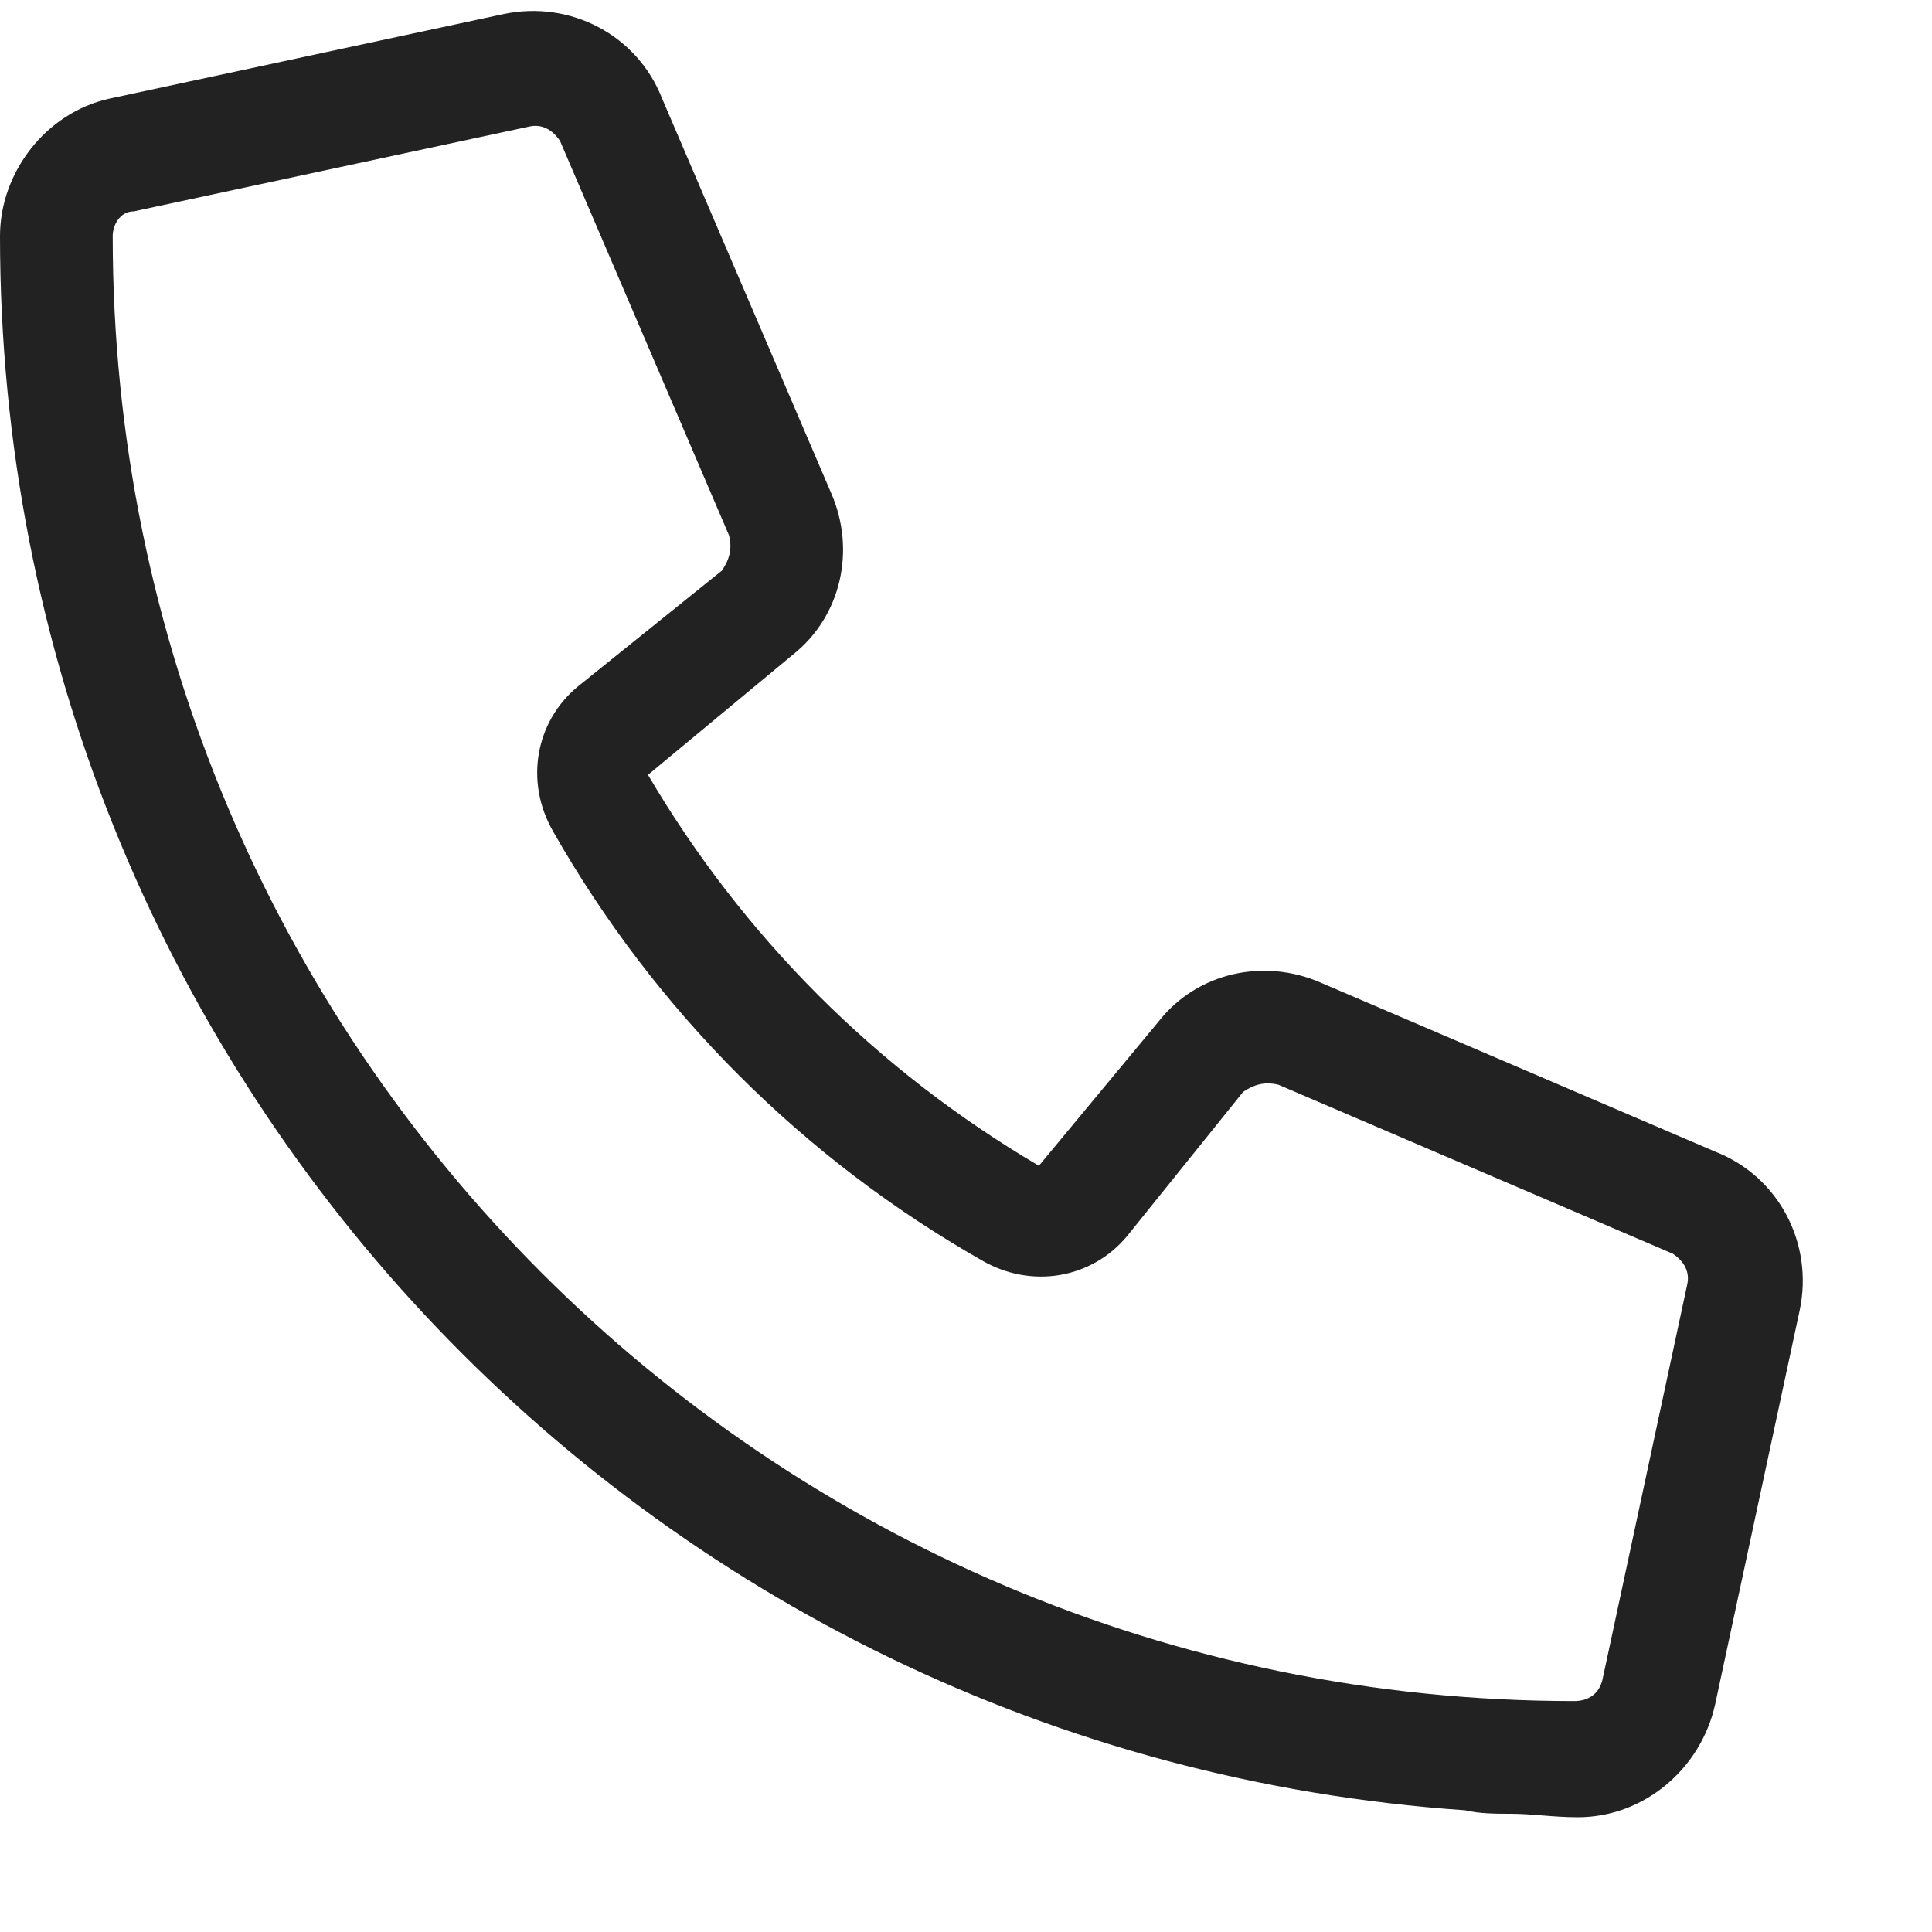 <svg width="15" height="15" viewBox="0 0 15 15" fill="none" xmlns="http://www.w3.org/2000/svg">
<path d="M10.254 7.629L13.316 8.941C13.809 9.133 14.082 9.652 13.973 10.172L13.316 13.234C13.207 13.727 12.77 14.109 12.25 14.109C12.059 14.109 11.895 14.082 11.73 14.082C11.621 14.082 11.484 14.082 11.375 14.055C5.004 13.617 0 8.312 0 1.832C0 1.34 0.355 0.875 0.848 0.766L3.91 0.109C4.43 0 4.949 0.273 5.141 0.766L6.453 3.828C6.645 4.266 6.535 4.785 6.152 5.086L5.031 6.016C5.77 7.273 6.809 8.312 8.066 9.051L8.996 7.93C9.297 7.547 9.816 7.438 10.254 7.629ZM12.223 13.207C12.332 13.207 12.414 13.152 12.441 13.043L13.098 9.98C13.125 9.871 13.07 9.789 12.988 9.734L9.926 8.422C9.816 8.395 9.734 8.422 9.652 8.477L8.75 9.598C8.477 9.926 8.012 10.008 7.629 9.789C6.234 8.996 5.086 7.848 4.293 6.453C4.074 6.07 4.156 5.605 4.484 5.332L5.605 4.43C5.66 4.348 5.688 4.266 5.66 4.156L4.348 1.094C4.293 1.012 4.211 0.957 4.102 0.984L1.039 1.641C0.93 1.641 0.875 1.75 0.875 1.832C0.875 8.121 5.961 13.207 12.223 13.207Z" fill="#222222"/>
</svg>
